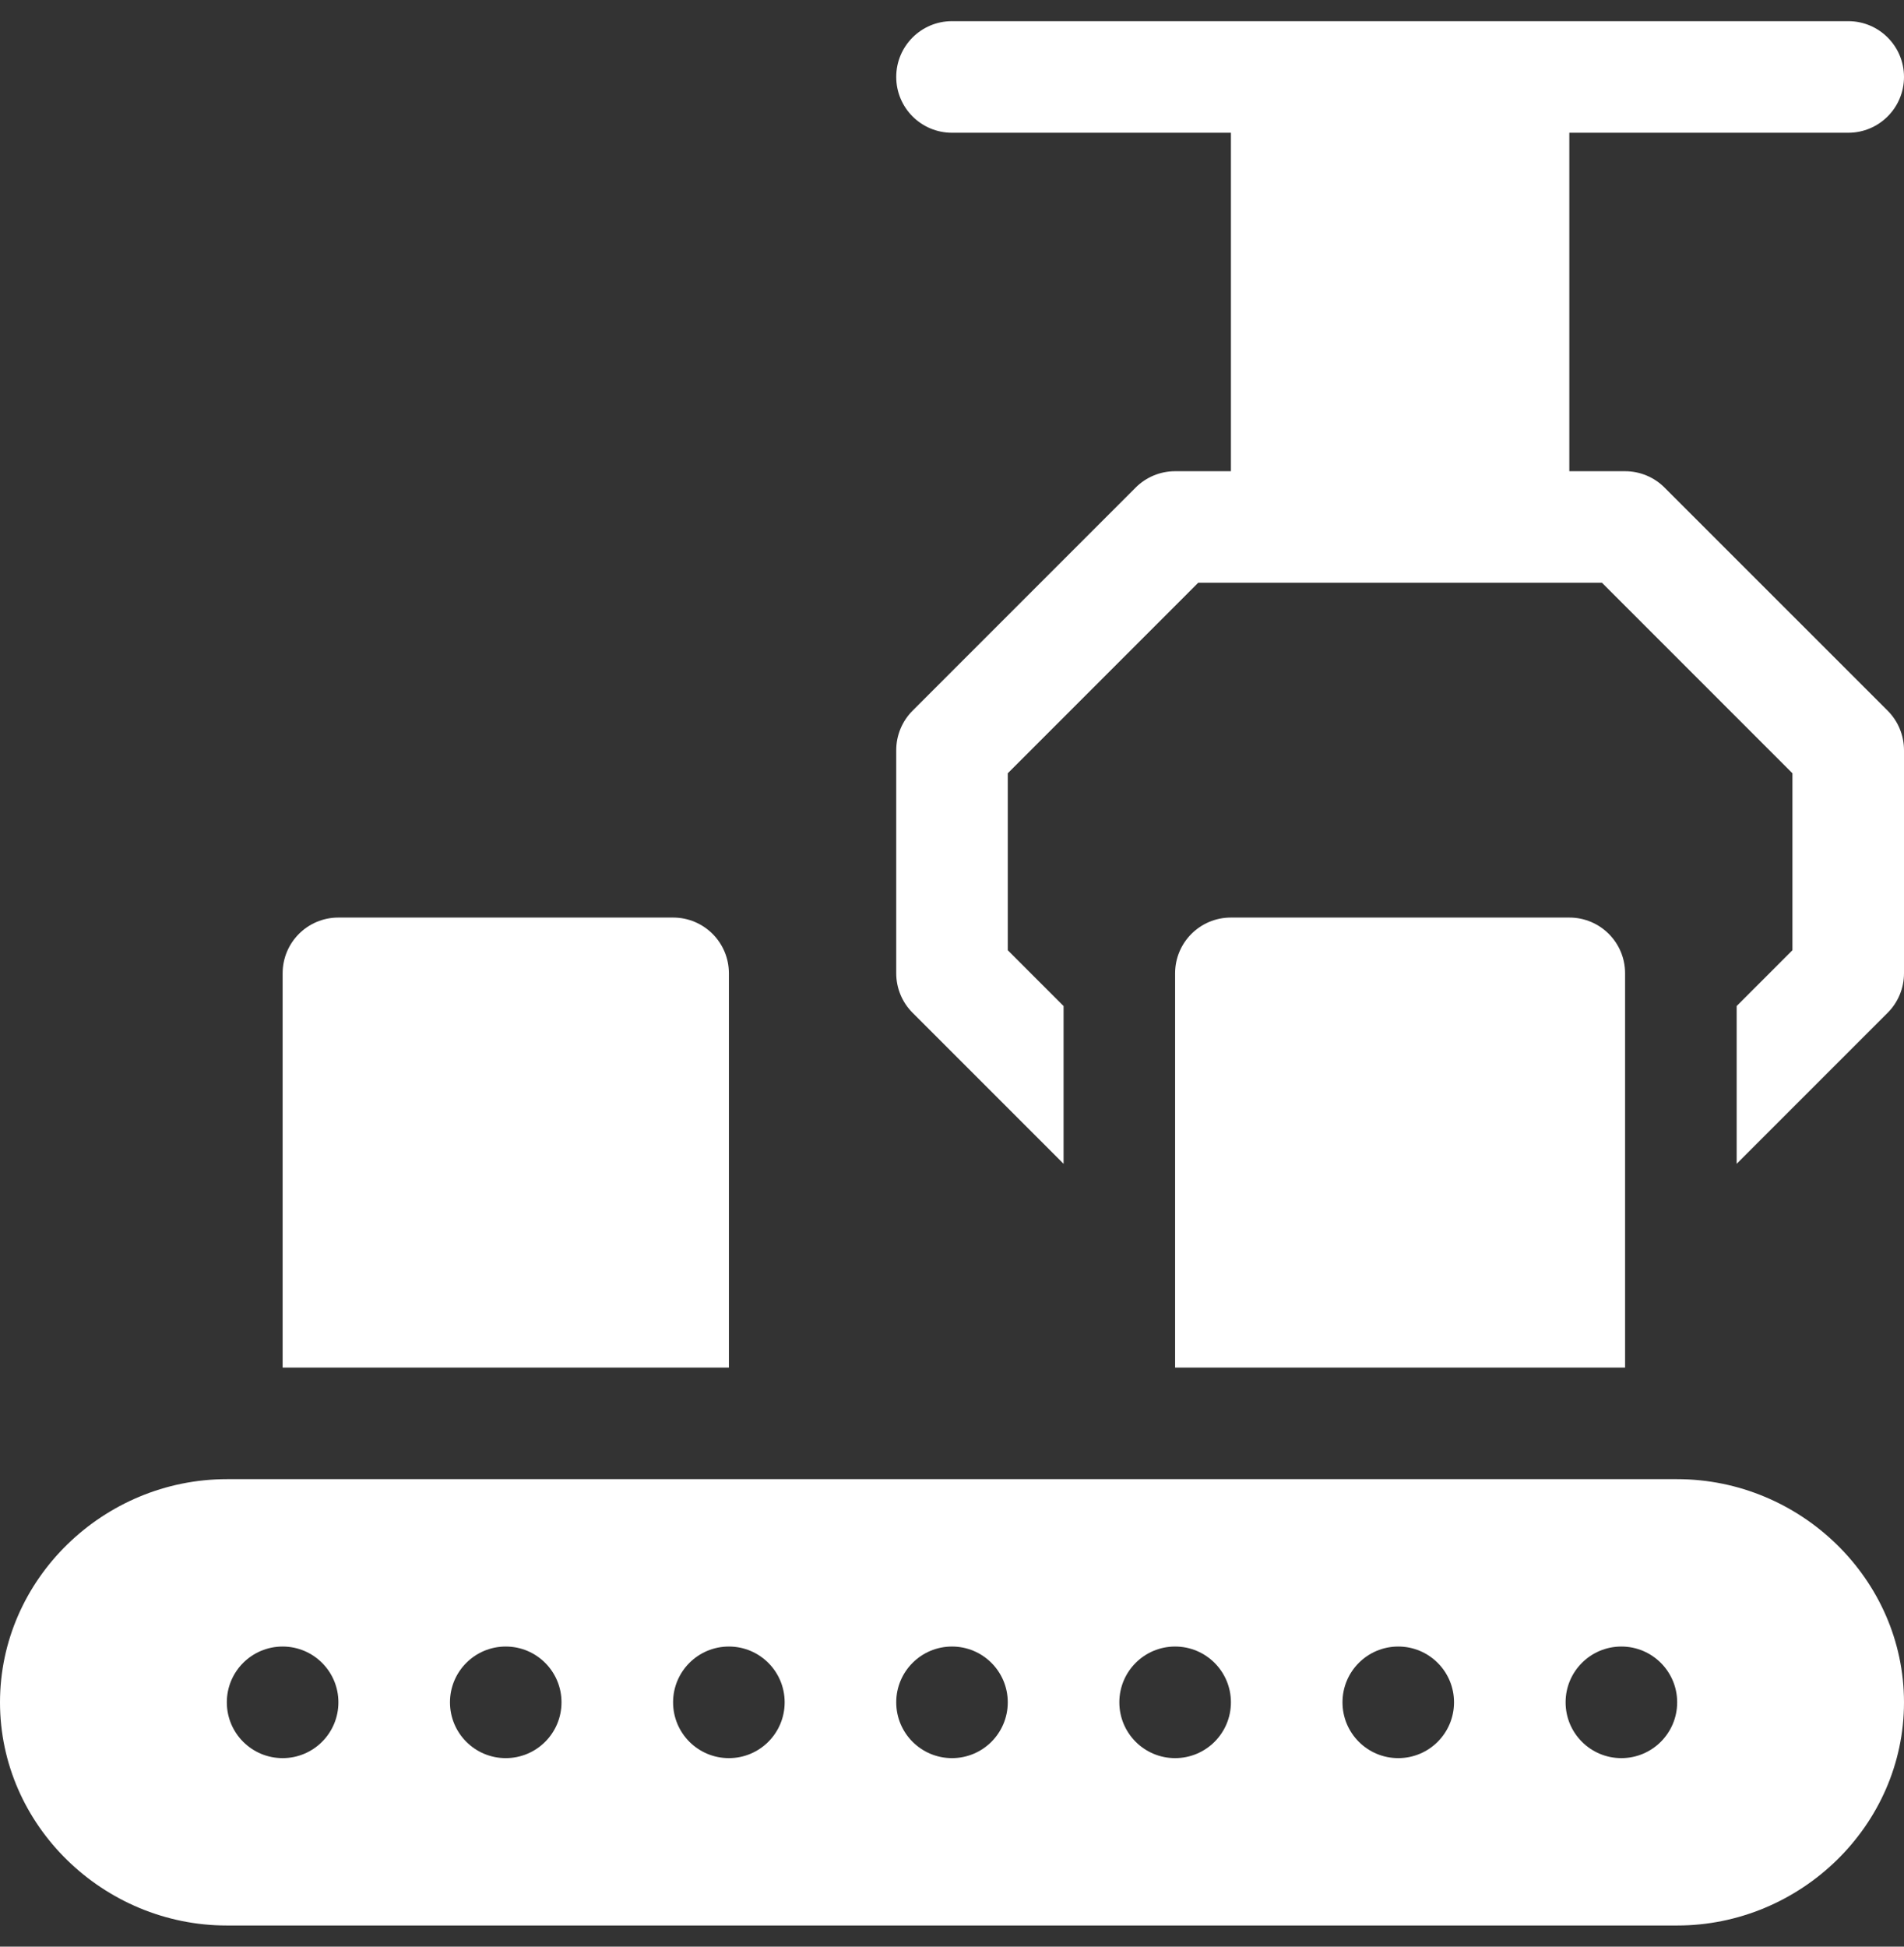 <svg width="45" height="46" viewBox="0 0 45 46" fill="none" xmlns="http://www.w3.org/2000/svg">
<rect x="0" y="0" width="45" height="46" fill="#333333" stroke="none"/>
<path d="M43.682 3.137C44.41 3.137 45 2.547 45 1.818C45 1.09 44.41 0.5 43.682 0.5H22.5C21.771 0.5 21.182 1.09 21.182 1.818C21.182 2.547 21.771 3.137 22.5 3.137H29.092V11.135H27.773C27.423 11.135 27.088 11.274 26.841 11.521L21.568 16.794C21.321 17.042 21.182 17.376 21.182 17.727V23C21.182 23.35 21.321 23.685 21.568 23.932L25.137 27.501V23.773L23.818 22.454V18.273L28.319 13.771H37.862L42.363 18.273V22.454L41.045 23.773V27.501L44.614 23.932C44.861 23.685 45 23.35 45 23V17.727C45 17.376 44.861 17.042 44.614 16.794L39.34 11.521C39.093 11.274 38.758 11.135 38.408 11.135H37.09V3.137H43.682Z" fill="white"/>
<path d="M39.639 34.953H5.361C2.449 34.953 0 37.314 0 40.227C0 43.139 2.449 45.5 5.361 45.5H39.639C42.551 45.5 45 43.139 45 40.227C45 37.314 42.551 34.953 39.639 34.953ZM6.68 41.545C5.951 41.545 5.361 40.955 5.361 40.226C5.361 39.498 5.951 38.908 6.68 38.908C7.408 38.908 7.998 39.498 7.998 40.226C7.998 40.955 7.408 41.545 6.68 41.545ZM11.953 41.545C11.225 41.545 10.635 40.955 10.635 40.226C10.635 39.498 11.225 38.908 11.953 38.908C12.681 38.908 13.271 39.498 13.271 40.226C13.271 40.955 12.681 41.545 11.953 41.545ZM17.227 41.545C16.498 41.545 15.908 40.955 15.908 40.226C15.908 39.498 16.498 38.908 17.227 38.908C17.955 38.908 18.545 39.498 18.545 40.226C18.545 40.955 17.955 41.545 17.227 41.545ZM22.5 41.545C21.772 41.545 21.182 40.955 21.182 40.226C21.182 39.498 21.772 38.908 22.5 38.908C23.228 38.908 23.818 39.498 23.818 40.226C23.818 40.955 23.228 41.545 22.5 41.545ZM27.773 41.545C27.045 41.545 26.455 40.955 26.455 40.226C26.455 39.498 27.045 38.908 27.773 38.908C28.502 38.908 29.092 39.498 29.092 40.226C29.092 40.955 28.502 41.545 27.773 41.545ZM33.047 41.545C32.319 41.545 31.729 40.955 31.729 40.226C31.729 39.498 32.319 38.908 33.047 38.908C33.775 38.908 34.365 39.498 34.365 40.226C34.365 40.955 33.775 41.545 33.047 41.545ZM38.32 41.545C37.592 41.545 37.002 40.955 37.002 40.226C37.002 39.498 37.592 38.908 38.32 38.908C39.048 38.908 39.639 39.498 39.639 40.226C39.639 40.955 39.048 41.545 38.32 41.545Z" fill="white"/>
<path d="M15.908 21.682H7.998C7.269 21.682 6.68 22.271 6.68 23V32.316H17.227V23C17.227 22.271 16.637 21.682 15.908 21.682Z" fill="white"/>
<path d="M37.09 21.682H29.092C28.363 21.682 27.773 22.271 27.773 23V32.316H38.408V23C38.408 22.271 37.819 21.682 37.09 21.682Z" fill="white"/>
</svg>

